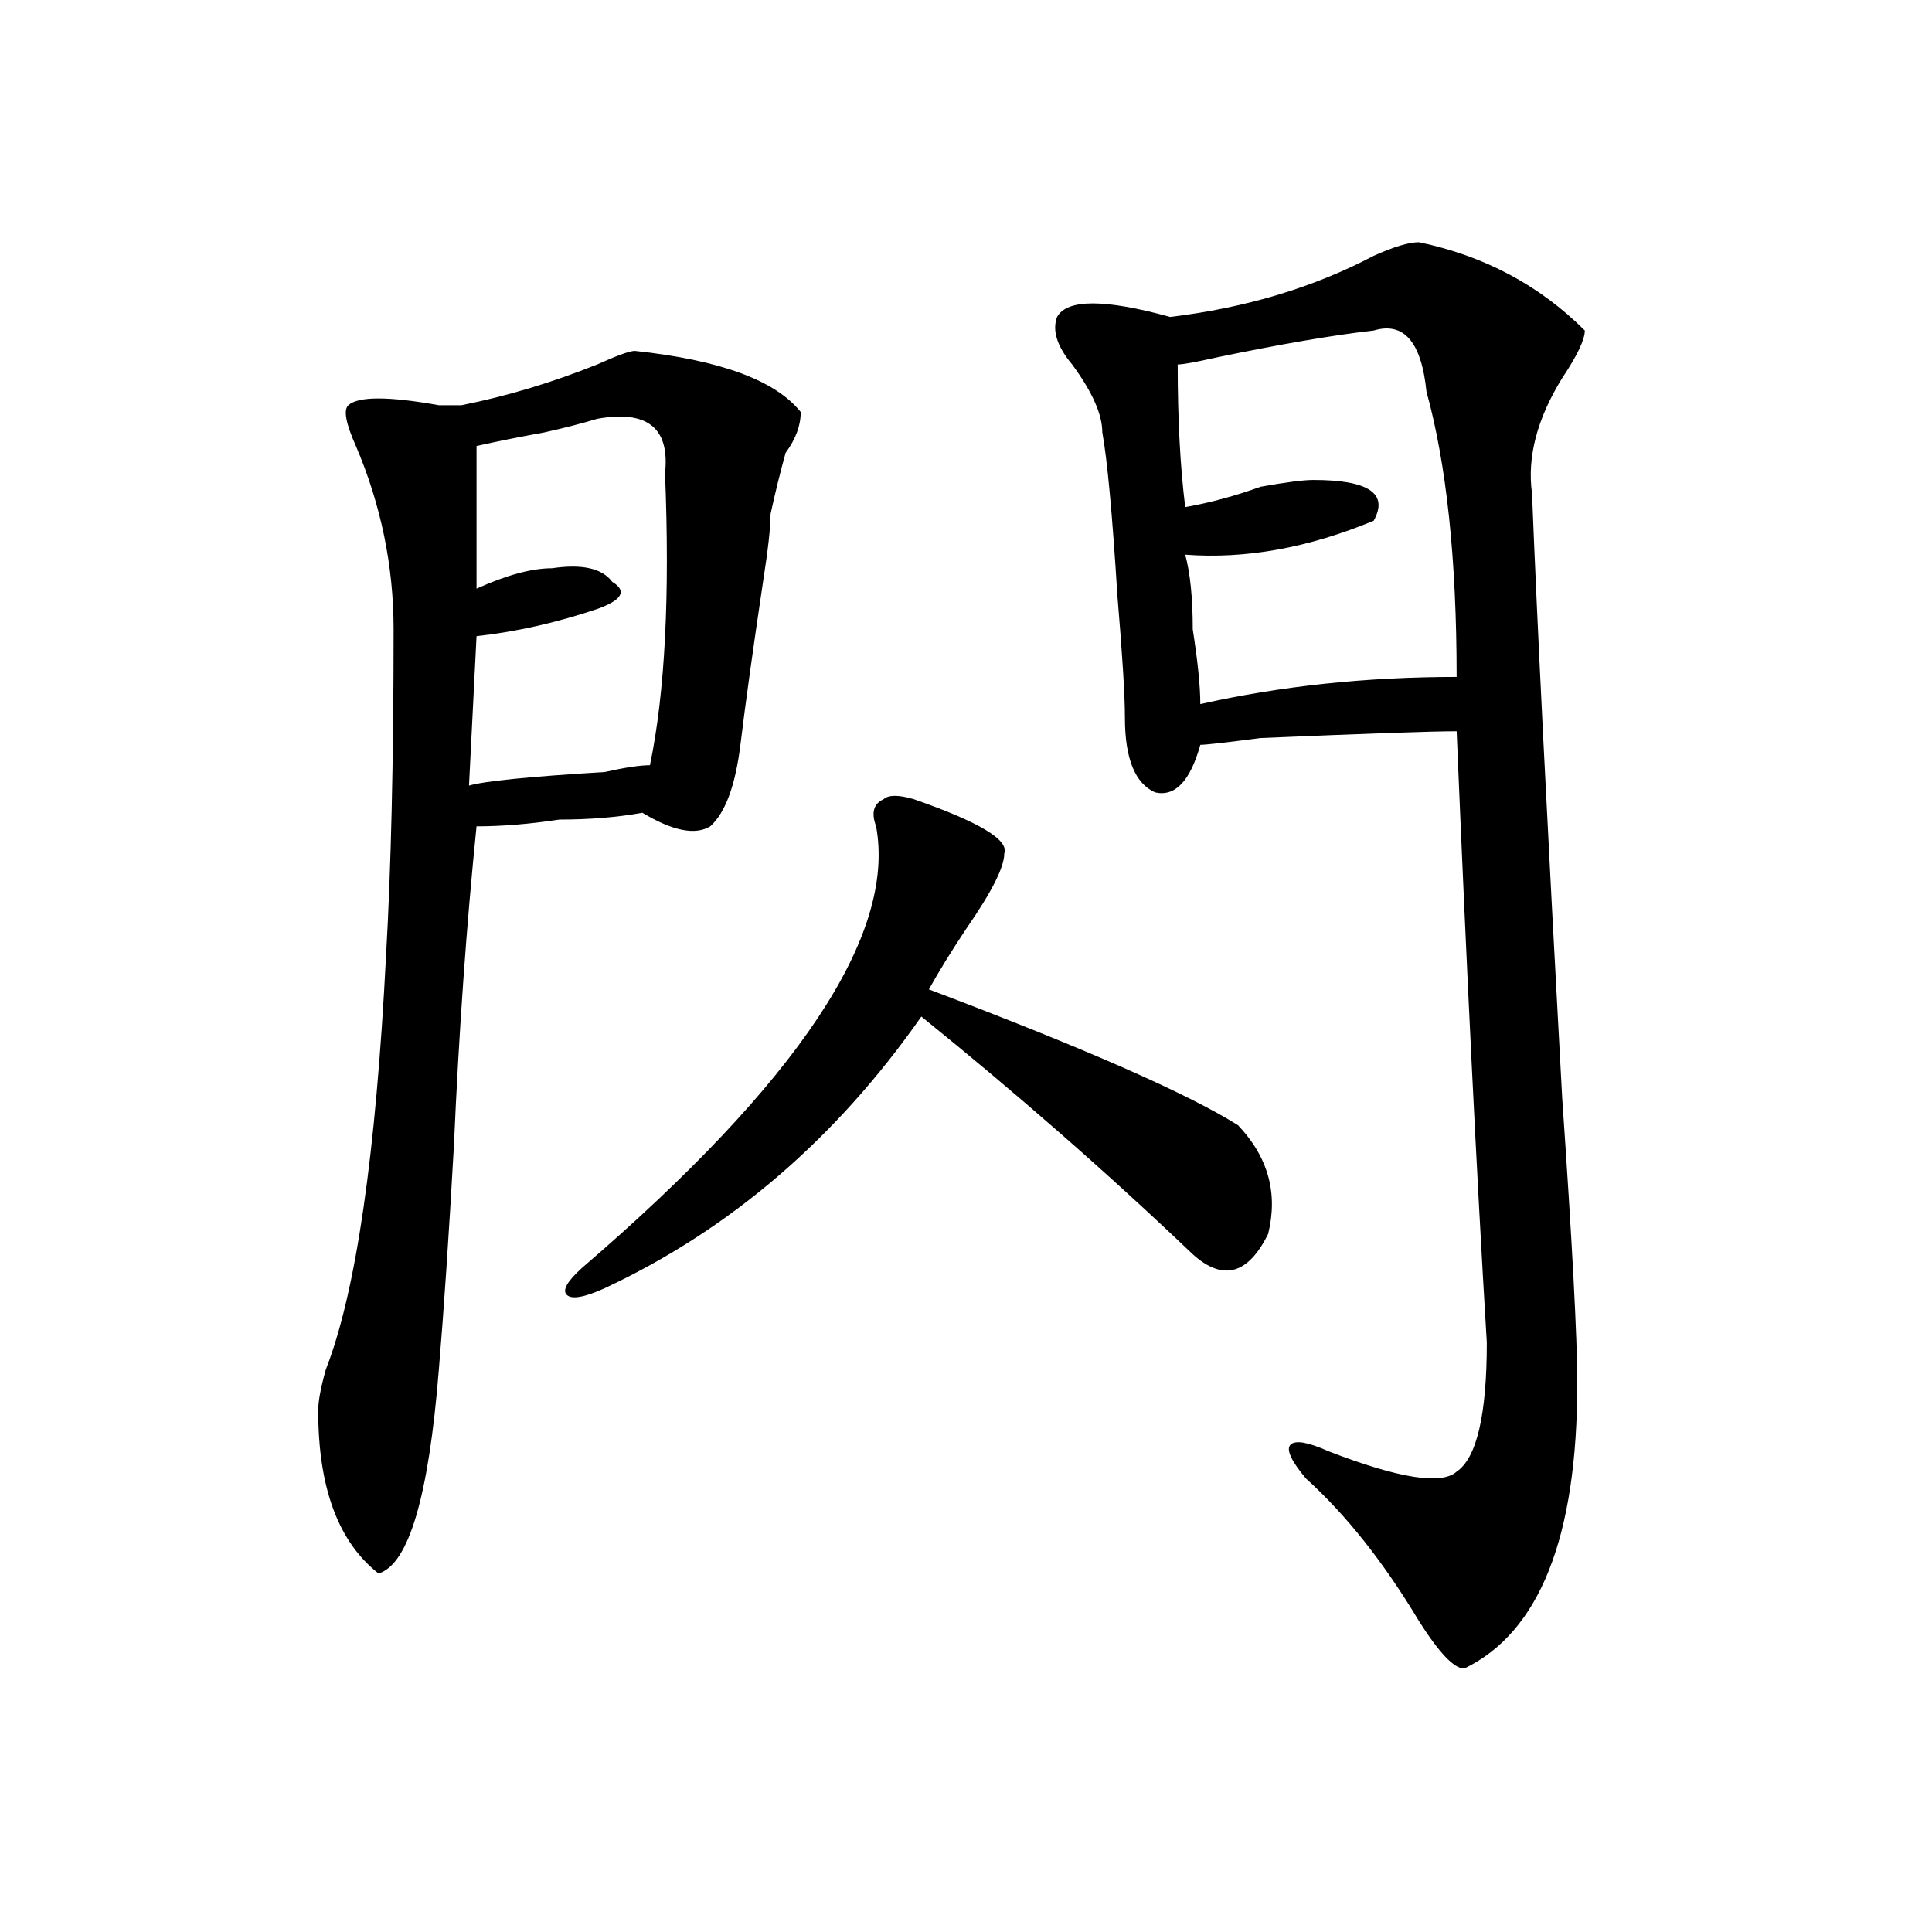 <?xml version="1.0" encoding="utf-8"?>
<!-- Generator: Adobe Illustrator 16.0.0, SVG Export Plug-In . SVG Version: 6.00 Build 0)  -->
<!DOCTYPE svg PUBLIC "-//W3C//DTD SVG 1.1//EN" "http://www.w3.org/Graphics/SVG/1.1/DTD/svg11.dtd">
<svg version="1.1" id="图层_1" xmlns="http://www.w3.org/2000/svg" xmlns:xlink="http://www.w3.org/1999/xlink" x="0px" y="0px"
	 width="1000px" height="1000px" viewBox="0 0 1000 1000" enable-background="new 0 0 1000 1000" xml:space="preserve">
<path d="M328.602,181.625c44.206,4.724,72.803,15.271,85.852,31.641c0,7.031-2.622,14.063-7.805,21.094
	c-2.622,9.393-5.244,19.94-7.805,31.641c0,7.031-1.342,18.787-3.902,35.156c-5.244,35.156-9.146,63.281-11.707,84.375
	c-2.622,21.094-7.805,35.156-15.609,42.188c-7.805,4.724-19.512,2.362-35.121-7.031c-13.049,2.362-27.316,3.516-42.926,3.516
	c-15.609,2.362-29.938,3.516-42.926,3.516c-5.244,51.581-9.146,106.677-11.707,165.234c-2.622,46.912-5.244,85.583-7.805,116.016
	c-5.244,65.643-15.609,100.8-31.219,105.469c-20.854-16.37-31.219-44.495-31.219-84.375c0-4.669,1.28-11.7,3.902-21.094
	c15.609-39.825,25.975-111.292,31.219-214.453c2.561-44.495,3.902-100.745,3.902-168.75c0-32.794-6.524-64.435-19.512-94.922
	c-5.244-11.7-6.524-18.732-3.902-21.094c5.183-4.669,20.792-4.669,46.828,0c5.183,0,9.085,0,11.707,0
	c23.414-4.669,46.828-11.7,70.242-21.094C319.455,183.987,325.979,181.625,328.602,181.625z M309.09,216.781
	c-7.805,2.362-16.951,4.724-27.316,7.031c-13.049,2.362-24.756,4.724-35.121,7.031c0,9.393,0,34.003,0,73.828
	c15.609-7.031,28.597-10.547,39.023-10.547c15.609-2.307,25.975,0,31.219,7.031c7.805,4.724,5.183,9.393-7.805,14.063
	c-20.854,7.031-41.646,11.755-62.438,14.063l-3.902,77.344c7.805-2.307,31.219-4.669,70.242-7.031
	c10.365-2.307,18.17-3.516,23.414-3.516c7.805-37.463,10.365-87.891,7.805-151.172C346.771,221.505,335.064,212.112,309.09,216.781z
	 M472.988,413.656c33.779,11.755,49.389,21.094,46.828,28.125c0,7.031-6.524,19.94-19.512,38.672
	c-7.805,11.755-14.329,22.302-19.512,31.641c80.607,30.487,133.96,53.943,159.996,70.313c15.609,16.425,20.792,35.156,15.609,56.25
	c-10.427,21.094-23.414,24.609-39.023,10.547c-44.268-42.188-91.096-83.167-140.484-123.047
	c-44.268,63.281-98.9,110.193-163.898,140.625c-10.427,4.724-16.951,5.878-19.512,3.516c-2.622-2.307,0-7.031,7.805-14.063
	c111.826-96.075,162.557-172.266,152.191-228.516c-2.622-7.031-1.342-11.7,3.902-14.063
	C459.939,411.349,465.184,411.349,472.988,413.656z M734.445,125.375c33.779,7.031,62.438,22.302,85.852,45.703
	c0,4.724-3.902,12.909-11.707,24.609c-13.049,21.094-18.231,41.034-15.609,59.766c2.561,65.643,7.805,169.958,15.609,312.891
	c5.183,75.037,7.805,124.255,7.805,147.656c0,79.706-19.512,128.87-58.535,147.656c-5.244,0-13.049-8.24-23.414-24.609
	c-18.231-30.432-37.743-55.042-58.535-73.828c-7.805-9.338-10.427-15.216-7.805-17.578c2.561-2.307,9.085-1.154,19.512,3.516
	c36.401,14.063,58.535,17.578,66.34,10.547c10.365-7.031,15.609-29.279,15.609-66.797c-5.244-86.682-10.427-192.151-15.609-316.406
	c-13.049,0-46.828,1.208-101.461,3.516c-18.231,2.362-28.658,3.516-31.219,3.516c-5.244,18.787-13.049,26.971-23.414,24.609
	c-10.427-4.669-15.609-17.578-15.609-38.672c0-11.7-1.342-32.794-3.902-63.281c-2.622-42.188-5.244-70.313-7.805-84.375
	c0-9.338-5.244-21.094-15.609-35.156c-7.805-9.338-10.427-17.578-7.805-24.609c5.183-9.338,24.694-9.338,58.535,0
	c39.023-4.669,74.145-15.216,105.363-31.641C721.396,127.737,729.201,125.375,734.445,125.375z M711.031,171.078
	c-20.854,2.362-48.17,7.031-81.949,14.063c-10.427,2.362-16.951,3.516-19.512,3.516c0,28.125,1.28,52.734,3.902,73.828
	c12.987-2.307,25.975-5.823,39.023-10.547c12.987-2.307,22.072-3.516,27.316-3.516c28.597,0,39.023,7.031,31.219,21.094
	c-33.841,14.063-66.34,19.94-97.559,17.578c2.561,9.393,3.902,22.302,3.902,38.672c2.561,16.425,3.902,29.333,3.902,38.672
	c41.584-9.338,85.852-14.063,132.68-14.063c0-60.919-5.244-110.138-15.609-147.656C735.726,176.956,726.641,166.409,711.031,171.078
	z"/>
</svg>
